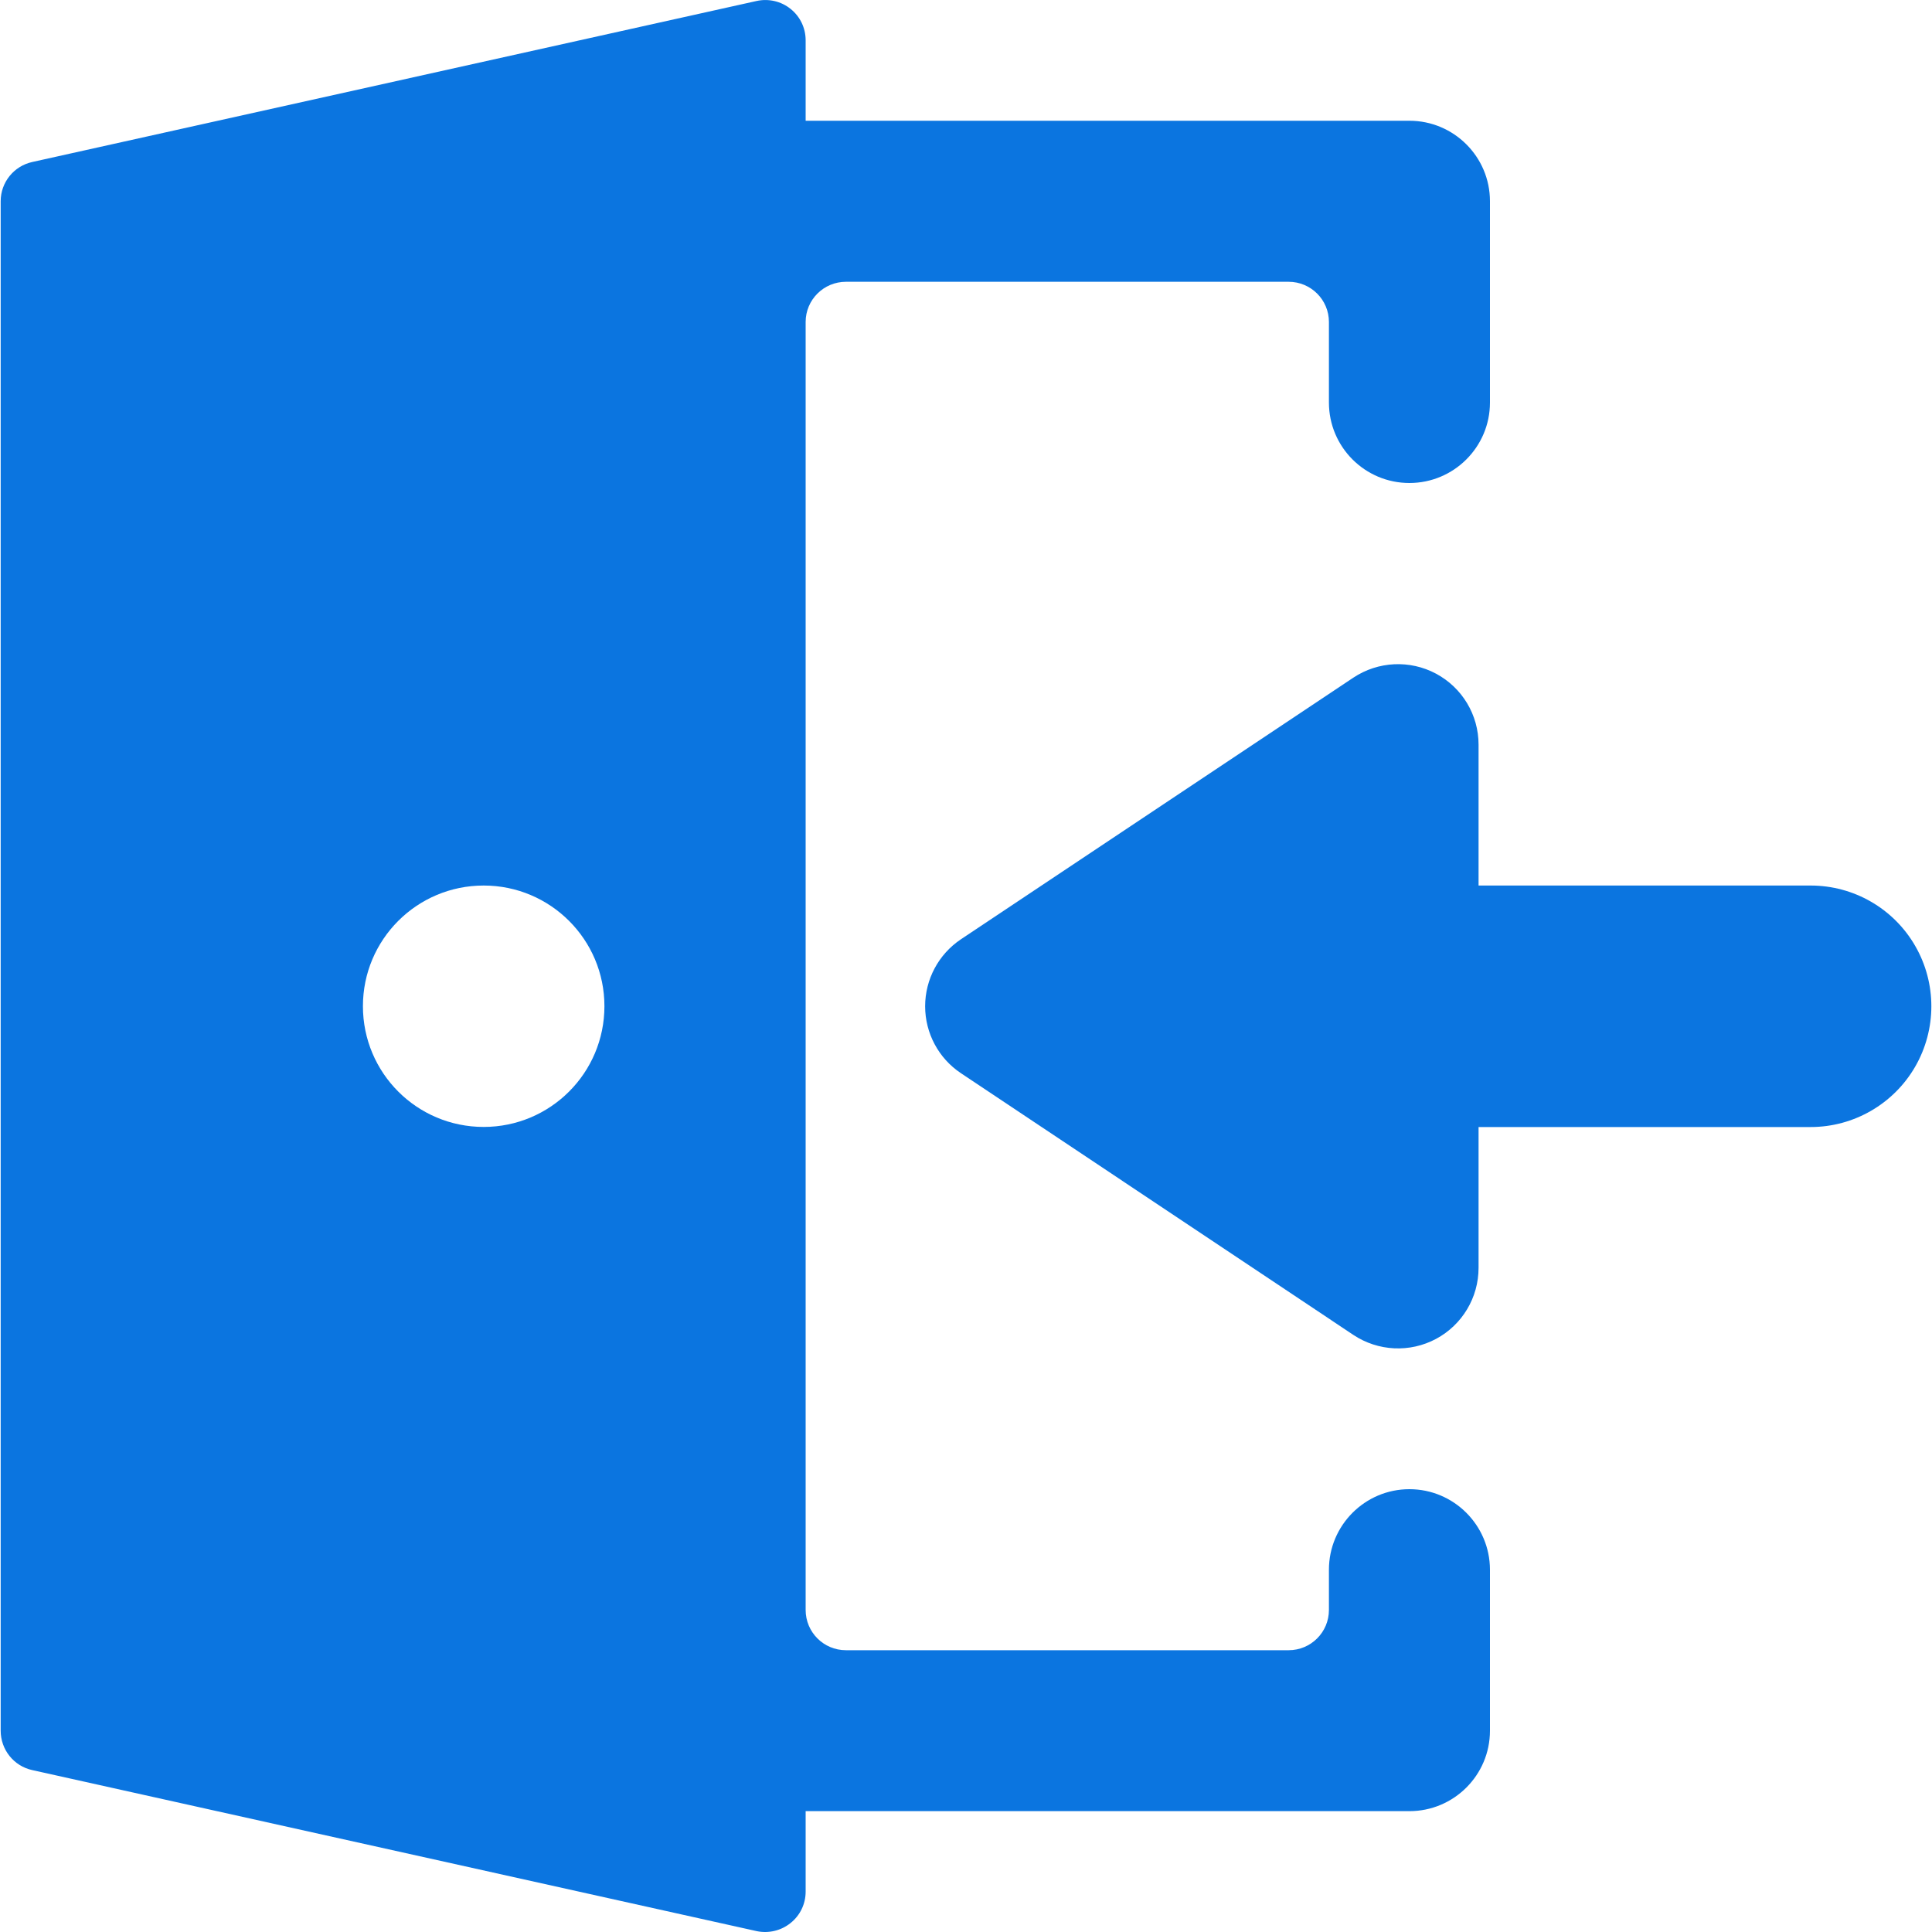 <svg width="20" height="20" viewBox="0 0 20 20" fill="none" xmlns="http://www.w3.org/2000/svg">
<g id="Group">
<g id="login-3">
<path id="Shape" fill-rule="evenodd" clip-rule="evenodd" d="M13.757 16.25C13.757 15.79 14.13 15.416 14.59 15.416C15.05 15.416 15.423 15.789 15.424 16.249V17.916C15.424 18.376 15.05 18.749 14.59 18.749H8.34V19.582C8.34 19.709 8.283 19.828 8.184 19.907C8.086 19.986 7.957 20.017 7.833 19.991L0.334 18.324C0.142 18.282 0.007 18.112 0.007 17.916V2.083C0.007 1.888 0.143 1.719 0.334 1.677L7.833 0.01C7.957 -0.017 8.086 0.013 8.184 0.092C8.283 0.171 8.34 0.29 8.34 0.417V1.25H14.59C15.05 1.25 15.424 1.623 15.424 2.083V4.167C15.424 4.627 15.05 5 14.59 5C14.13 5 13.757 4.627 13.757 4.167V3.333C13.757 3.103 13.57 2.917 13.34 2.917H8.757C8.527 2.917 8.34 3.103 8.34 3.333V16.666C8.34 16.897 8.527 17.083 8.757 17.083H13.34C13.57 17.083 13.757 16.897 13.757 16.666V16.25ZM5.007 11.666C5.697 11.666 6.257 11.107 6.257 10.416C6.257 9.726 5.697 9.167 5.007 9.167C4.316 9.167 3.757 9.726 3.757 10.416C3.757 11.107 4.316 11.666 5.007 11.666Z" fill="#0B75E0"/>
<path id="Shape_2" d="M18.744 9.167H15.306V7.708C15.306 7.401 15.137 7.119 14.866 6.974C14.595 6.829 14.266 6.845 14.01 7.015L9.948 9.723C9.716 9.878 9.577 10.138 9.577 10.417C9.577 10.695 9.716 10.956 9.948 11.11L14.01 13.819C14.266 13.989 14.595 14.005 14.866 13.86C15.137 13.715 15.306 13.432 15.306 13.125V11.667H18.744C19.19 11.667 19.603 11.428 19.826 11.042C20.049 10.655 20.049 10.178 19.826 9.792C19.603 9.405 19.19 9.167 18.744 9.167Z" fill="#0B75E0"/>
</g>
</g>
</svg>

